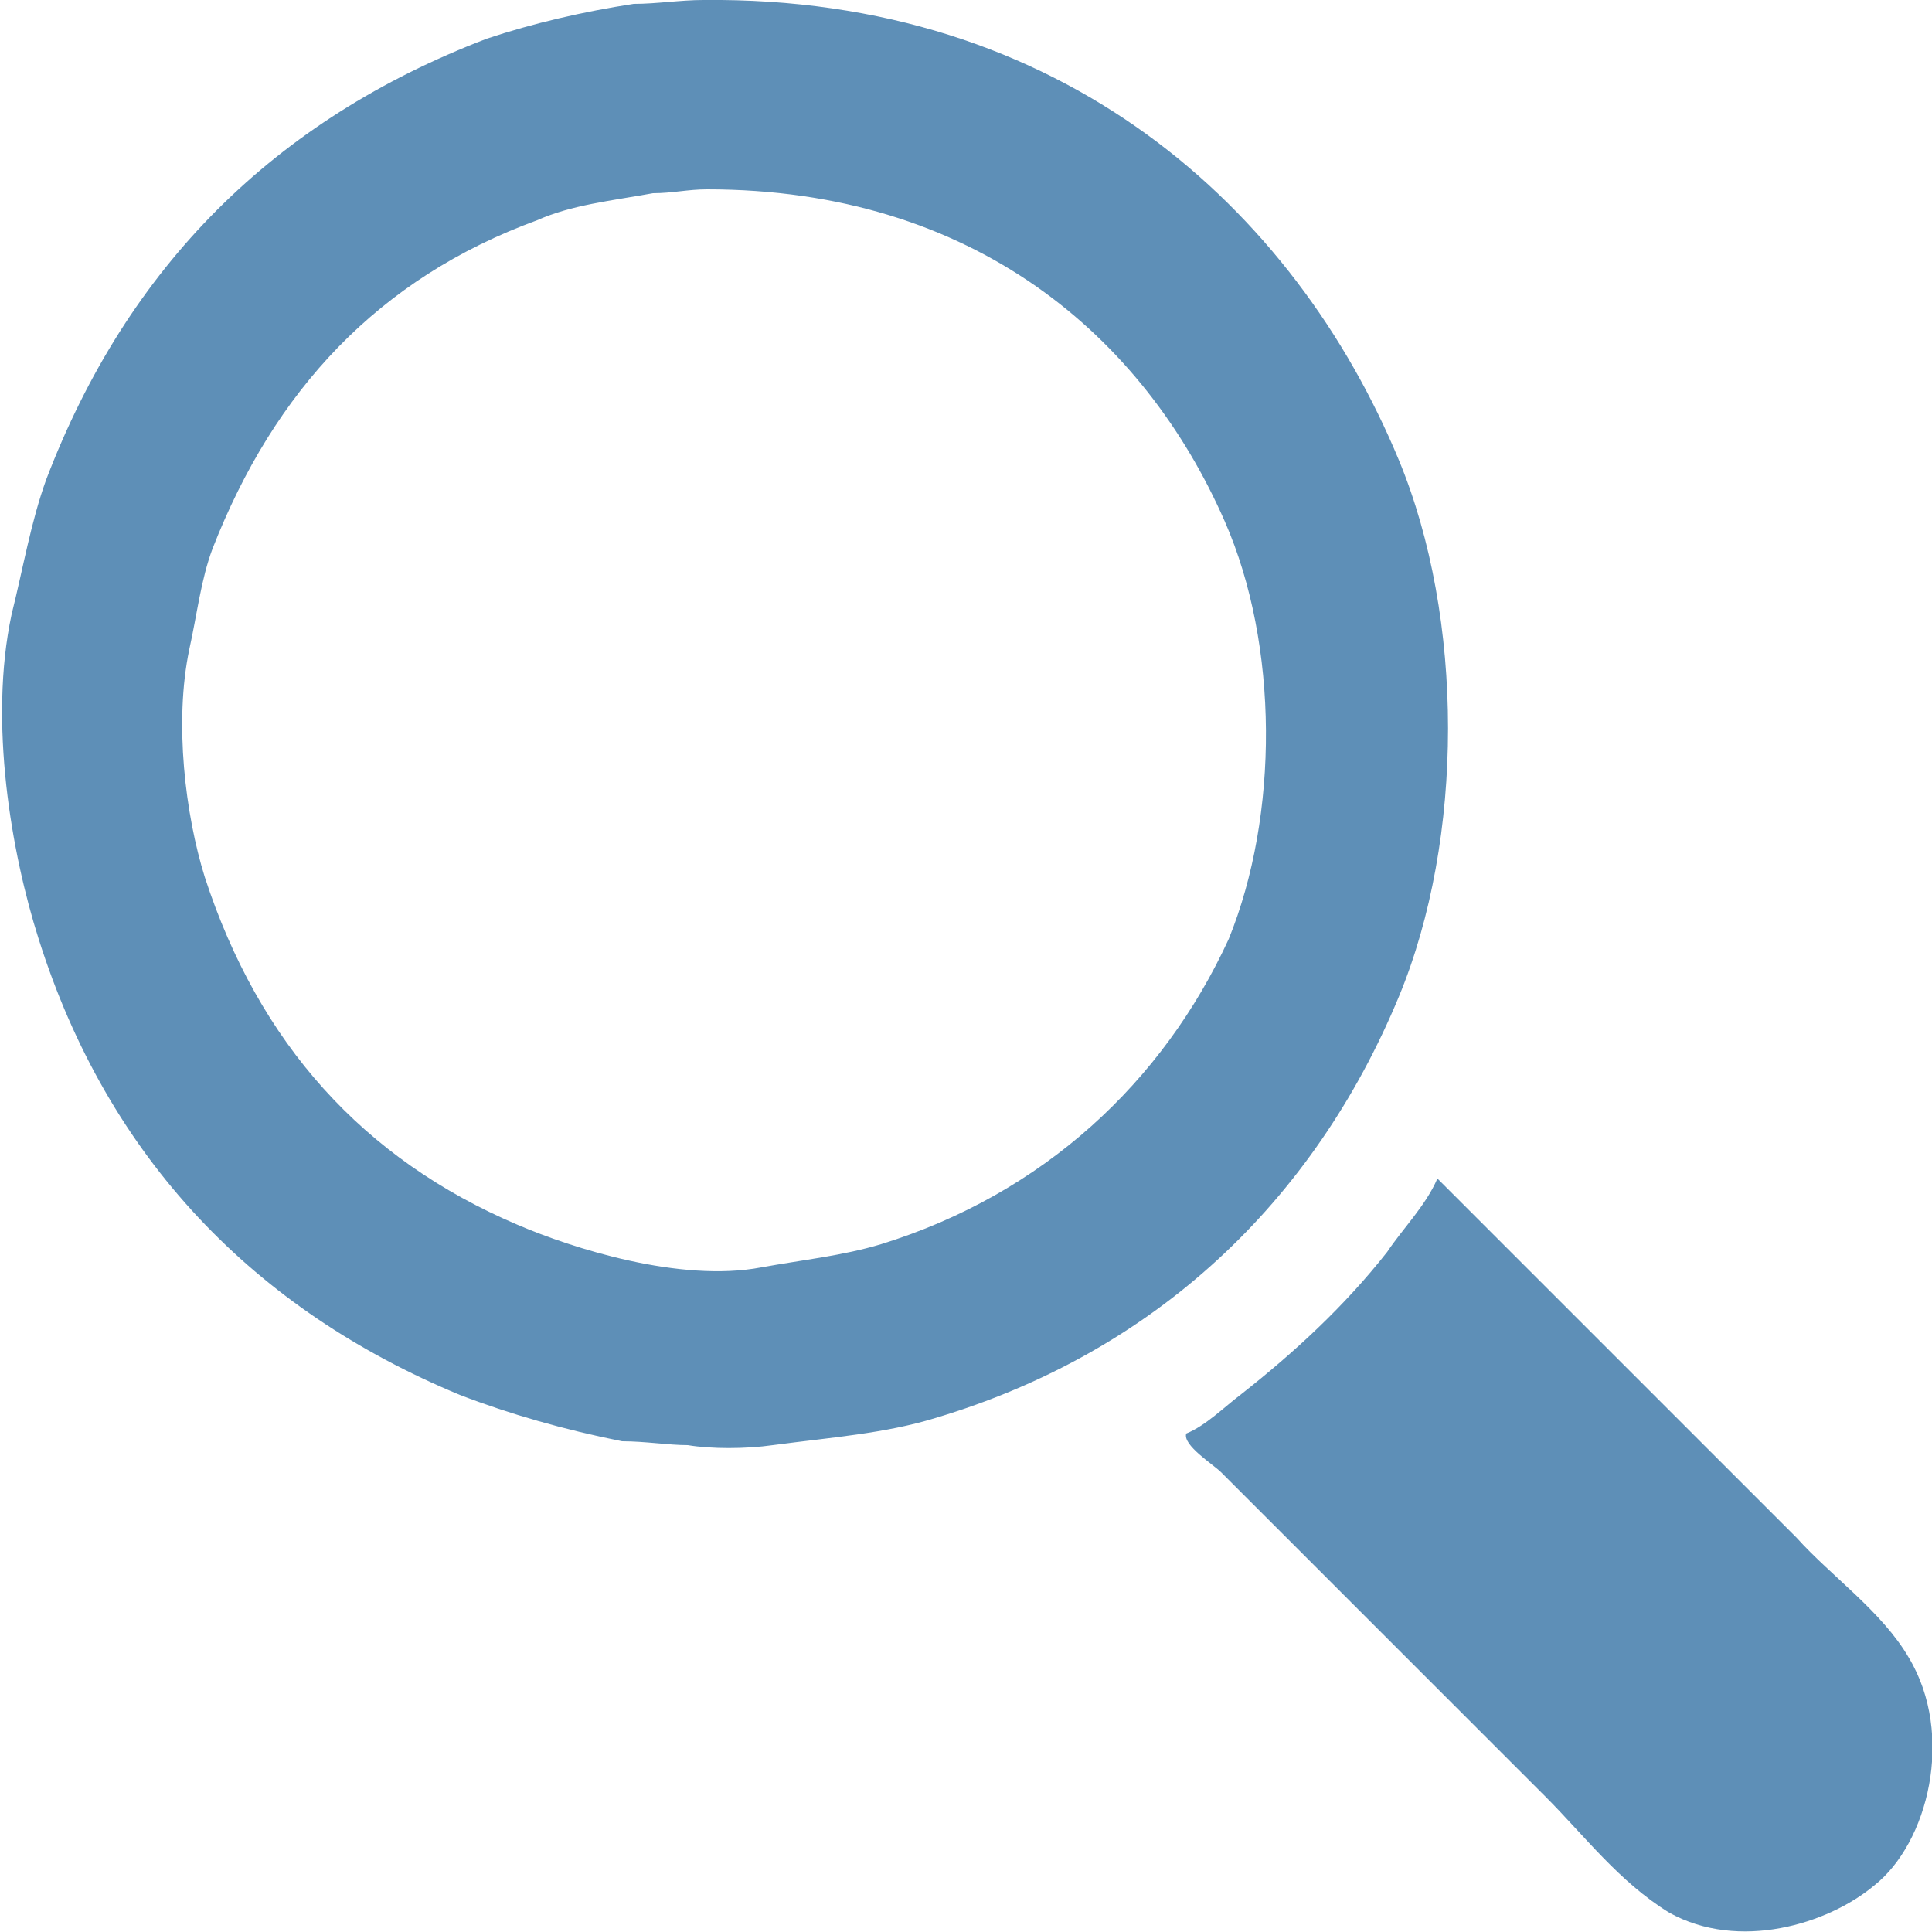 <?xml version="1.0" encoding="utf-8"?>
<!-- Generator: Adobe Illustrator 19.1.0, SVG Export Plug-In . SVG Version: 6.00 Build 0)  -->
<!DOCTYPE svg PUBLIC "-//W3C//DTD SVG 1.1//EN" "http://www.w3.org/Graphics/SVG/1.1/DTD/svg11.dtd">
<svg version="1.1" id="Layer_2" xmlns="http://www.w3.org/2000/svg" xmlns:xlink="http://www.w3.org/1999/xlink" x="0px" y="0px"
	 viewBox="-74 76 50 50" style="enable-background:new -74 76 50 50;" xml:space="preserve">
<style type="text/css">
	.st0{fill-rule:evenodd;clip-rule:evenodd;fill:#5e8fb7;}
</style>
<g>
	<g>
		<path class="st0" d="M-37.8,101.8c1.7-4.1,1.7-9.8,0-13.9c-2.7-6.5-8.7-12-18-11.9c-0.6,0-1.2,0.1-1.8,0.1
			c-1.3,0.2-2.6,0.5-3.8,0.9c-5.5,2.1-9.3,5.9-11.4,11.4c-0.4,1.1-0.6,2.3-0.9,3.5c-0.6,2.8,0,6.2,0.7,8.4
			c1.8,5.7,5.6,9.6,10.9,11.8c1.3,0.5,2.7,0.9,4.2,1.2c0.6,0,1.2,0.1,1.7,0.1c0.6,0.1,1.5,0.1,2.2,0c1.5-0.2,2.9-0.3,4.2-0.7
			C-44.1,111-40,107.1-37.8,101.8z M-51.2,108.2c-1,0.3-2,0.4-3.1,0.6c-2.1,0.4-4.9-0.5-6.3-1.1c-4-1.7-6.7-4.7-8.1-9
			c-0.5-1.6-0.8-4-0.4-5.9c0.2-0.9,0.3-1.8,0.6-2.6c1.6-4.1,4.3-7,8.4-8.5c0.9-0.4,1.9-0.5,3-0.7c0.5,0,0.9-0.1,1.4-0.1
			c6.9,0,11.3,3.8,13.4,8.6c1.4,3.2,1.4,7.6,0.1,10.8C-43.9,104-47,106.9-51.2,108.2z M-24.6,118.9c-0.7-1.2-2-2.1-2.9-3.1
			c-1.9-1.9-3.9-3.9-5.8-5.8c-1.2-1.2-2.4-2.4-3.5-3.5c-0.3,0.7-0.9,1.3-1.3,1.9c-1.1,1.4-2.4,2.6-3.8,3.7c-0.4,0.3-0.9,0.8-1.4,1
			c-0.1,0.3,0.7,0.8,0.9,1c1,1,2,2,2.9,2.9c1.8,1.8,3.7,3.7,5.5,5.5c1,1,1.9,2.2,3.2,3c1.8,1,4.1,0.3,5.3-0.7
			C-24.1,123.7-23.4,120.9-24.6,118.9z"/>
	</g>
</g>
</svg>
